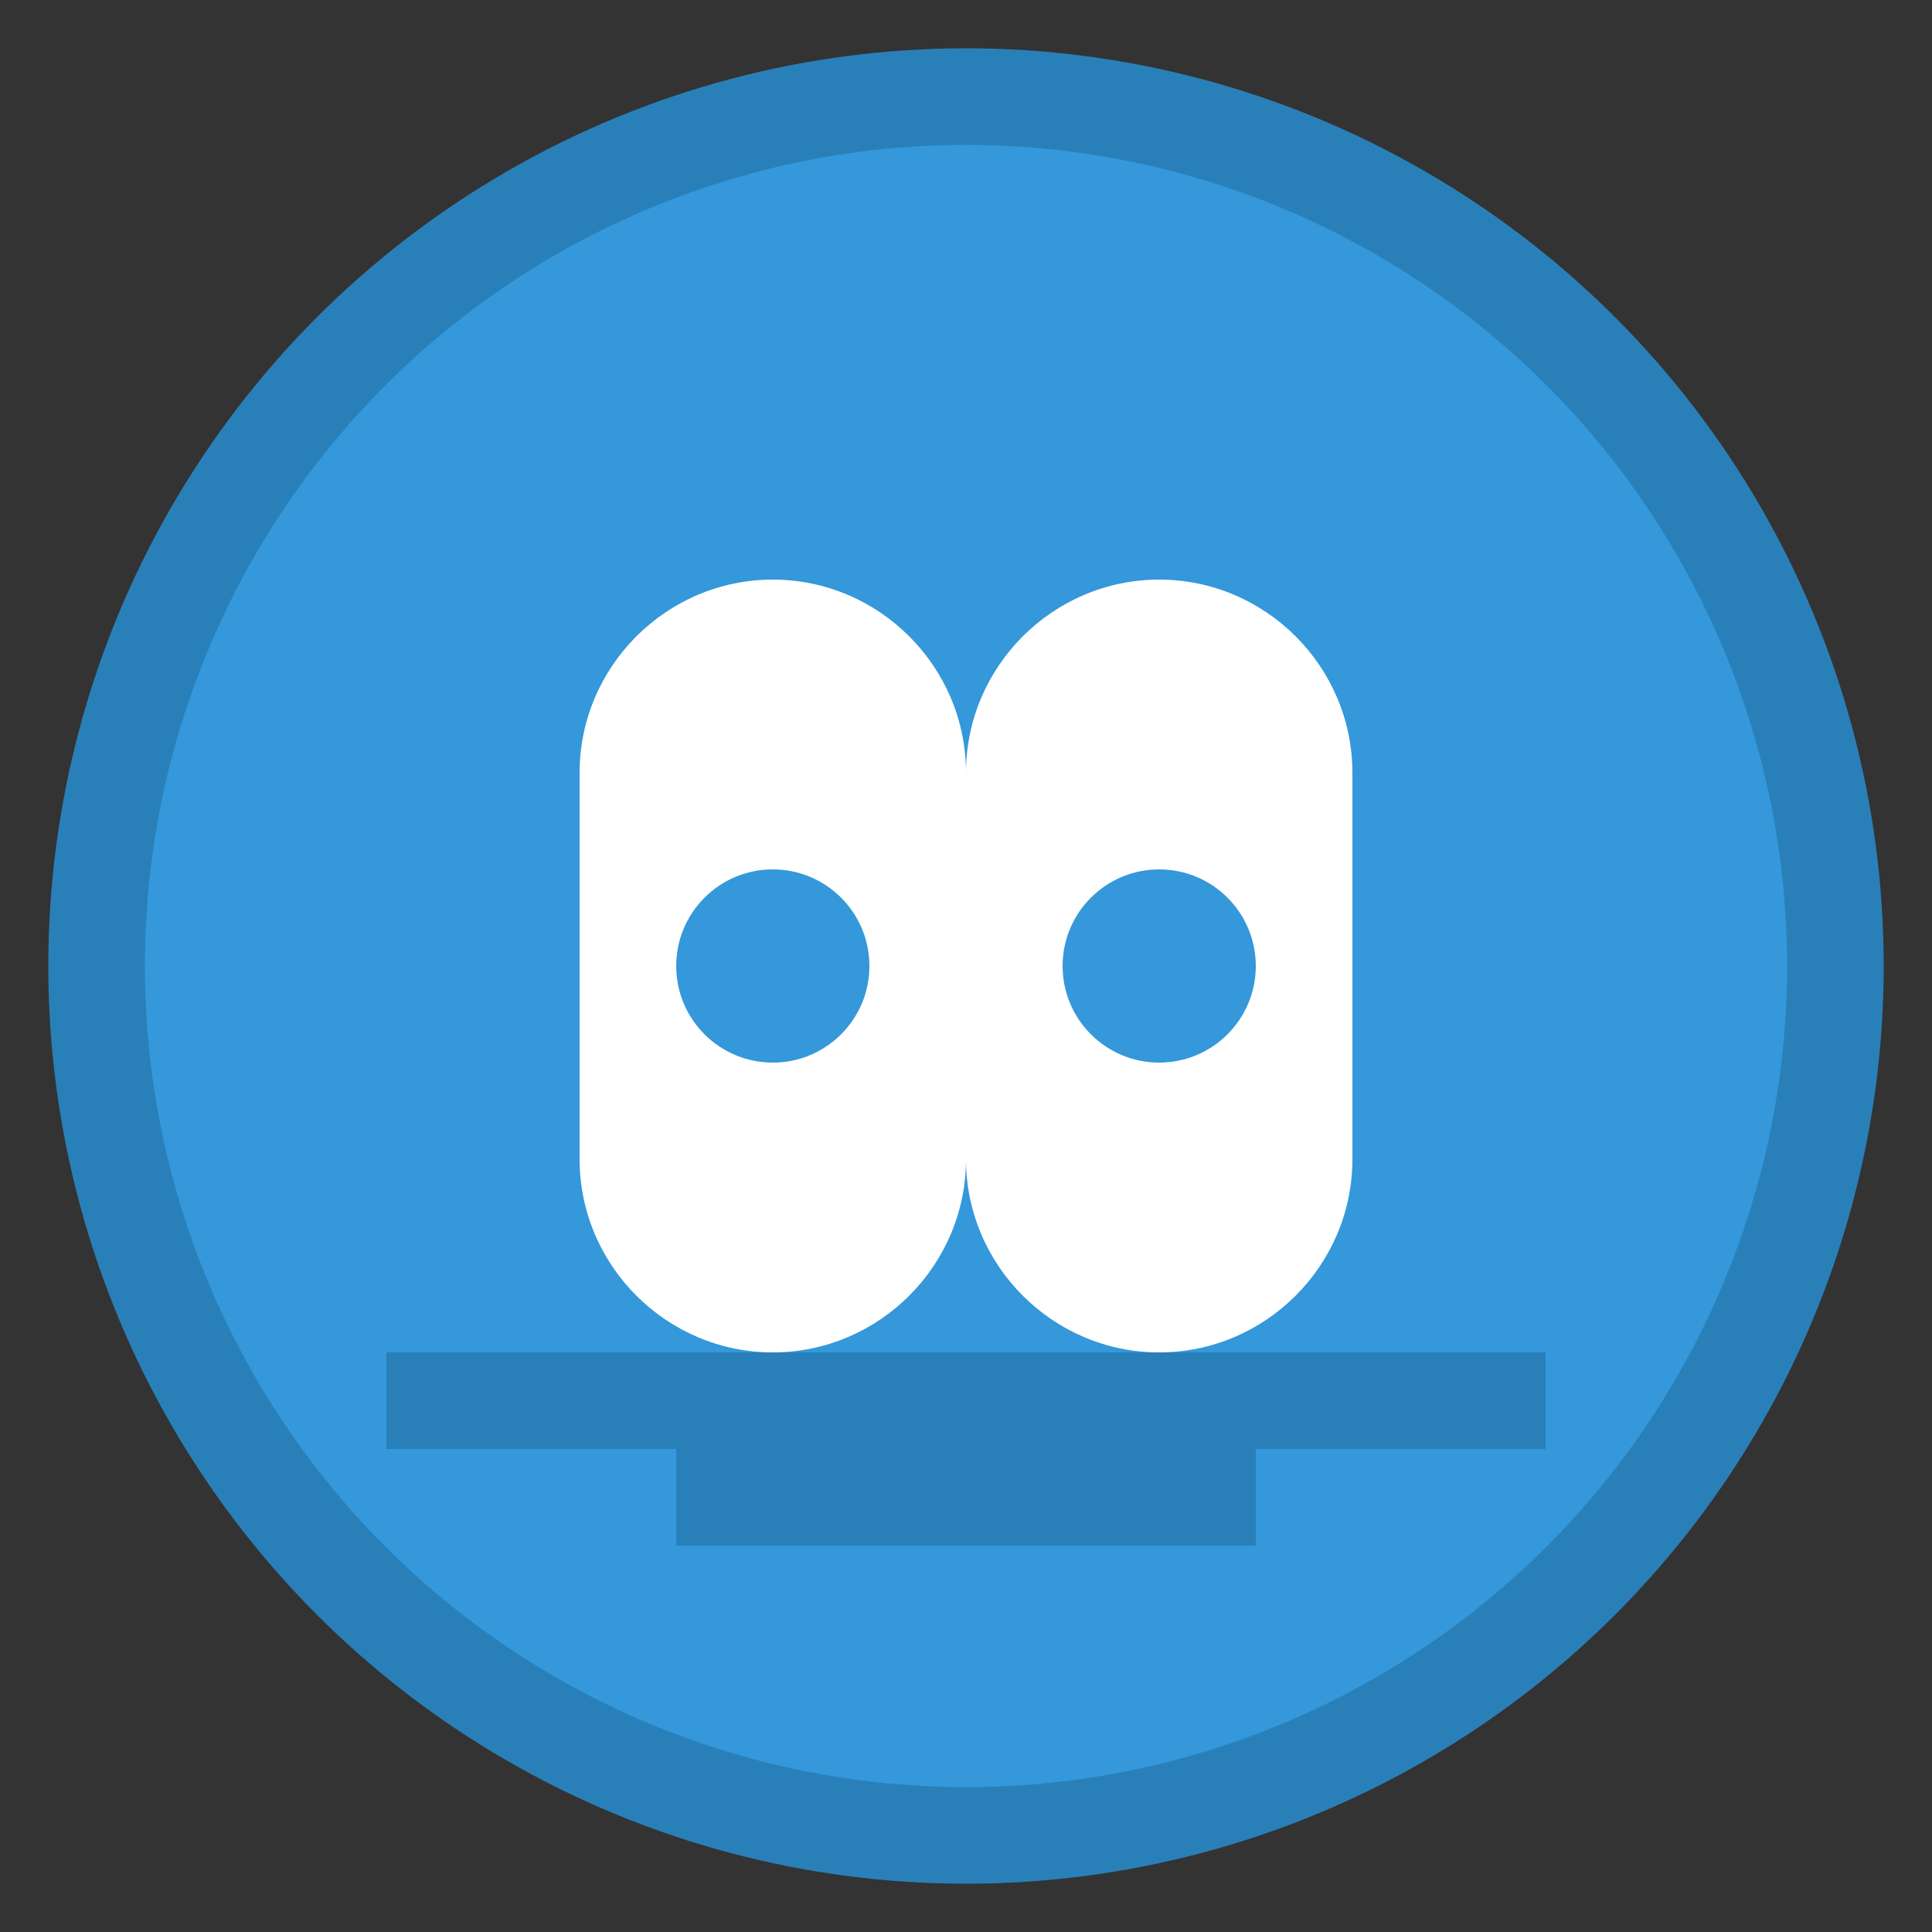<svg width="40" height="40" viewBox="0 0 40 40" fill="none" xmlns="http://www.w3.org/2000/svg">
  <rect x="0" y="0" width="40" height="40" fill="#333333" stroke="none"/>
  <circle cx="20" cy="20" r="18" fill="#3498db" stroke="#2980b9" stroke-width="2"/>
  <path d="M12 16c0-2.2 1.8-4 4-4s4 1.8 4 4v8c0 2.2-1.8 4-4 4s-4-1.8-4-4v-8z" fill="white"/>
  <path d="M20 16c0-2.2 1.8-4 4-4s4 1.8 4 4v8c0 2.2-1.8 4-4 4s-4-1.8-4-4v-8z" fill="white"/>
  <circle cx="16" cy="20" r="2" fill="#3498db"/>
  <circle cx="24" cy="20" r="2" fill="#3498db"/>
  <path d="M8 28h24v2H8z" fill="#2980b9"/>
  <path d="M14 30h12v2H14z" fill="#2980b9"/>
</svg>
